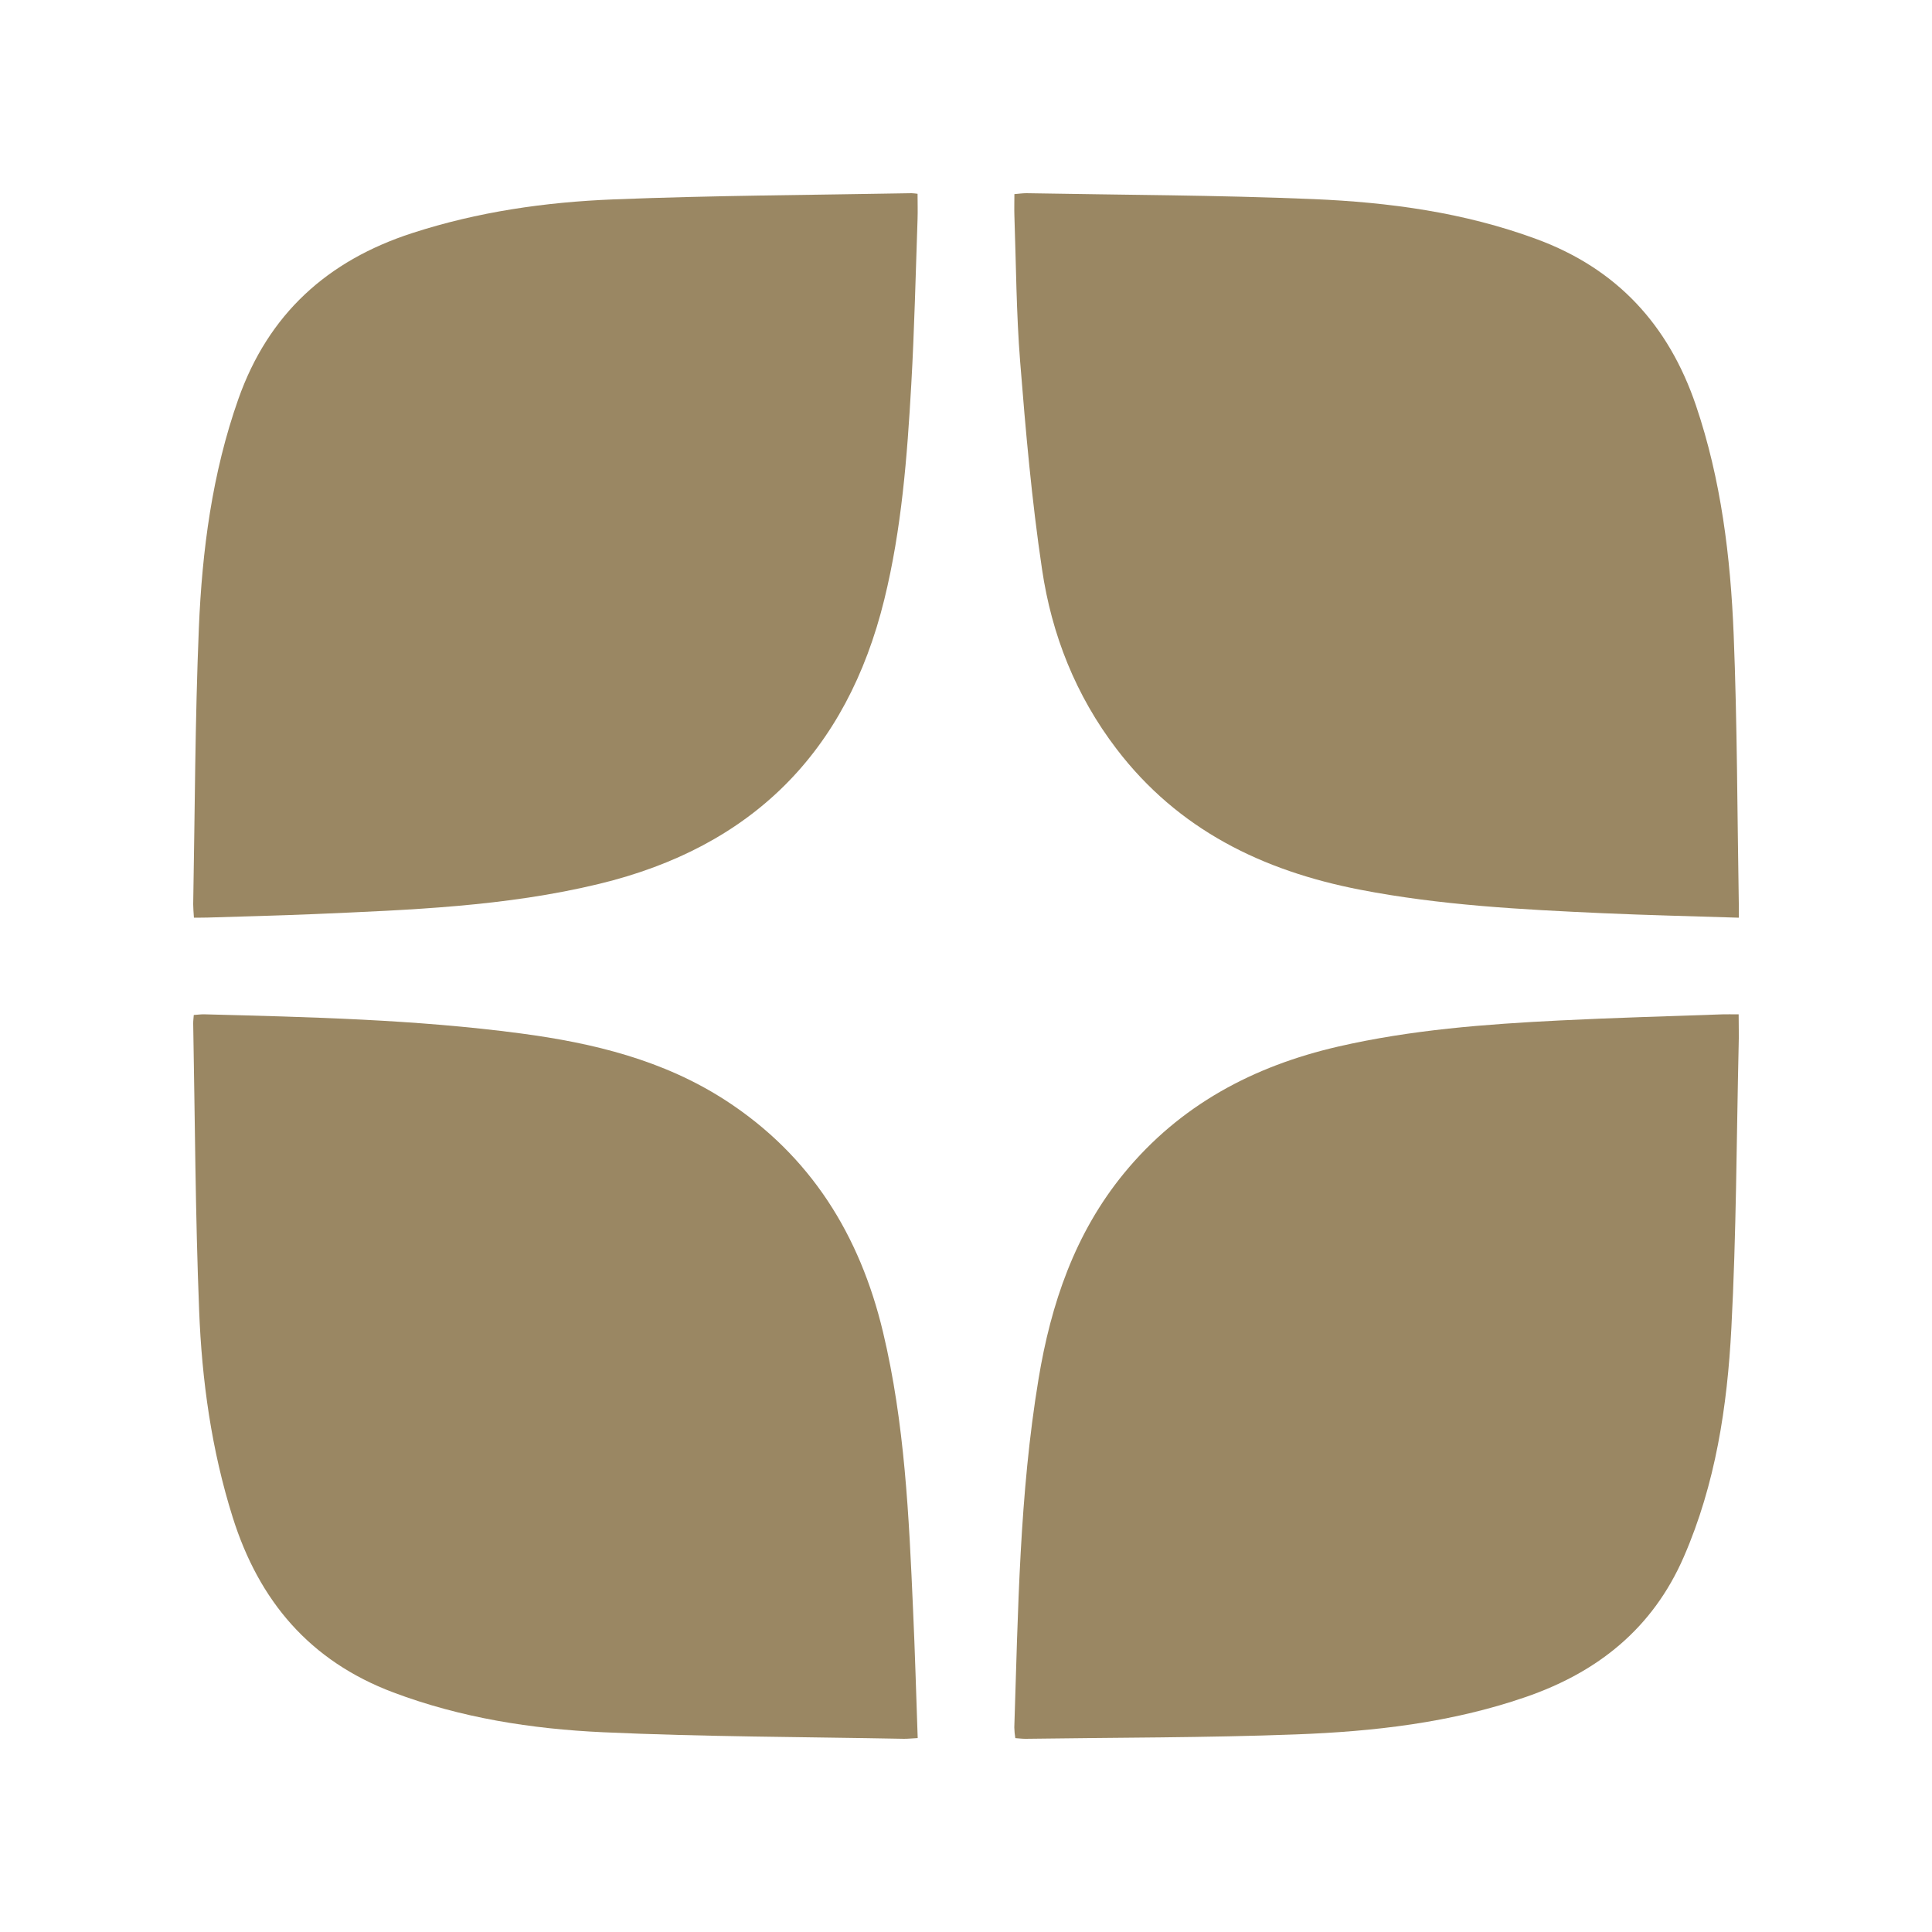 <svg width="40" height="40" viewBox="0 0 40 40" fill="none" xmlns="http://www.w3.org/2000/svg">
<path d="M18.281 27.576C17.802 25.571 16.785 23.93 15.035 22.79C13.741 21.948 12.283 21.595 10.781 21.396C8.603 21.107 6.409 21.057 4.217 21C4.154 21 4.091 21.009 4.012 21.014C4.007 21.084 3.999 21.139 4 21.193C4.037 23.174 4.044 25.155 4.123 27.131C4.179 28.581 4.378 30.017 4.818 31.415C5.363 33.148 6.416 34.39 8.143 35.04C9.544 35.567 11.004 35.796 12.479 35.864C14.556 35.959 16.638 35.96 18.717 36C18.808 36 18.898 35.99 19 35.985C18.968 35.079 18.944 34.204 18.904 33.329C18.819 31.396 18.733 29.467 18.281 27.576Z" fill="#9A8763"/>
<path d="M4.302 18.997C5.038 18.974 5.774 18.956 6.51 18.925C8.488 18.839 10.473 18.768 12.407 18.299C15.565 17.535 17.532 15.573 18.308 12.414C18.668 10.951 18.782 9.456 18.867 7.96C18.932 6.821 18.957 5.68 18.997 4.54C19.003 4.366 18.997 4.191 18.997 4.012C18.956 4.006 18.914 4.002 18.873 4C16.816 4.038 14.759 4.046 12.705 4.128C11.29 4.184 9.891 4.385 8.534 4.826C6.779 5.395 5.557 6.5 4.935 8.261C4.392 9.799 4.184 11.396 4.117 13.007C4.038 14.909 4.035 16.815 4 18.722C4 18.805 4.008 18.888 4.015 19C4.122 18.998 4.211 19 4.302 18.997Z" fill="#9A8763"/>
<path d="M35.997 21.001C35.848 21.001 35.755 20.998 35.661 21.001C34.541 21.041 33.421 21.071 32.301 21.127C30.758 21.204 29.218 21.32 27.706 21.668C25.95 22.072 24.431 22.878 23.27 24.293C22.253 25.534 21.759 26.995 21.502 28.549C21.106 30.938 21.079 33.354 21 35.766C21.002 35.84 21.009 35.913 21.021 35.986C21.107 35.992 21.172 36.001 21.237 36C23.103 35.973 24.969 35.979 26.832 35.909C28.442 35.849 30.042 35.668 31.582 35.137C33.077 34.623 34.216 33.717 34.861 32.234C35.519 30.722 35.761 29.121 35.846 27.499C35.949 25.551 35.952 23.598 35.997 21.646C36.004 21.442 35.997 21.237 35.997 21.001Z" fill="#9A8763"/>
<path d="M21.121 7.487C21.235 8.922 21.361 10.359 21.574 11.785C21.774 13.142 22.272 14.4 23.116 15.505C24.392 17.178 26.141 18.029 28.157 18.42C29.819 18.743 31.503 18.831 33.189 18.907C34.11 18.948 35.032 18.969 36 19C36 18.877 36 18.794 36 18.71C35.968 16.854 35.968 14.997 35.894 13.142C35.829 11.532 35.635 9.933 35.112 8.392C34.546 6.728 33.478 5.564 31.814 4.951C30.318 4.398 28.761 4.188 27.188 4.122C25.21 4.039 23.23 4.036 21.251 4C21.171 4 21.09 4.012 21.002 4.019C21.002 4.186 20.997 4.327 21.002 4.468C21.037 5.472 21.041 6.483 21.121 7.487Z" fill="#9A8763"/>
</svg>
